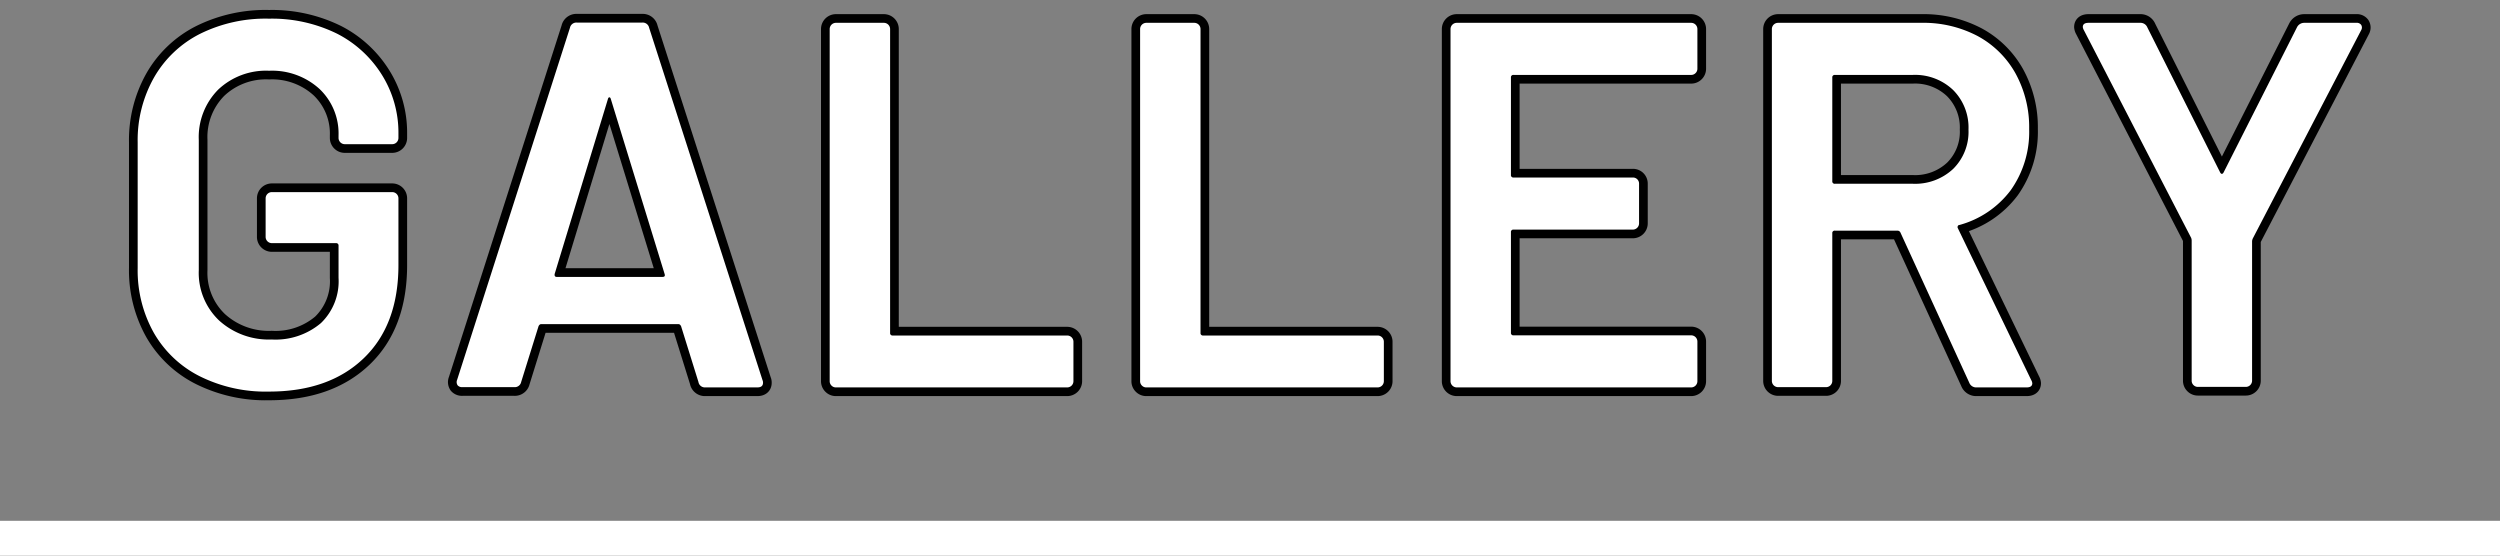 <svg xmlns="http://www.w3.org/2000/svg" viewBox="0 0 288 64"><rect x="0" y="0" width="288" height="64" fill="#808080" stroke="none"/><defs><style>.cls-1,.cls-4{fill:none;}.cls-1,.cls-2{stroke:#000;}.cls-1{stroke-width:2px;}.cls-2,.cls-3{fill:#fff;}</style></defs><g id="レイヤー_2" data-name="レイヤー 2"><g id="Contents"><path class="cls-1" d="M23,43.34a12.64,12.64,0,0,1-5.28-5,14.69,14.69,0,0,1-1.86-7.45V16.37A14.63,14.63,0,0,1,17.76,8.9a12.7,12.7,0,0,1,5.28-5A17,17,0,0,1,31,2.15a17,17,0,0,1,7.83,1.73A13.09,13.09,0,0,1,44,8.63,12.57,12.57,0,0,1,45.9,15.4v.48a.72.72,0,0,1-.72.73H39.72a.72.72,0,0,1-.72-.73v-.29a7.08,7.08,0,0,0-2.19-5.34A8.1,8.1,0,0,0,31,8.15a8,8,0,0,0-5.88,2.19,7.77,7.77,0,0,0-2.22,5.79v15a7.56,7.56,0,0,0,2.34,5.79,8.51,8.51,0,0,0,6.06,2.19,8.09,8.09,0,0,0,5.67-1.89A6.68,6.68,0,0,0,39,32V28.31a.27.27,0,0,0-.3-.3H31.32a.72.72,0,0,1-.72-.72V22.85a.72.72,0,0,1,.72-.72H45.18a.72.72,0,0,1,.72.72v7.68q0,6.9-4,10.74T31,45.11A17,17,0,0,1,23,43.34Z"/><path class="cls-1" d="M80.46,44l-2-6.42q-.12-.24-.3-.24H62.34q-.18,0-.3.24l-2,6.42a.75.75,0,0,1-.78.6h-6a.67.67,0,0,1-.54-.21.66.66,0,0,1-.06-.63l13-40.56a.75.75,0,0,1,.78-.6H74a.75.75,0,0,1,.78.6L87.84,43.79a.67.67,0,0,1,.06.3q0,.54-.66.54h-6A.75.75,0,0,1,80.46,44ZM64.14,31.9H76.32c.24,0,.32-.11.24-.35l-6.18-20.1q-.06-.24-.18-.24t-.18.24L63.9,31.55C63.86,31.79,63.94,31.9,64.14,31.9Z"/><path class="cls-1" d="M95.79,44.42a.7.7,0,0,1-.21-.52V3.35a.72.72,0,0,1,.72-.72h5.52a.72.72,0,0,1,.72.72v35a.27.27,0,0,0,.3.3h20.1a.72.72,0,0,1,.72.72V43.9a.72.72,0,0,1-.72.73H96.3A.69.69,0,0,1,95.79,44.42Z"/><path class="cls-1" d="M131.55,44.42a.7.7,0,0,1-.21-.52V3.35a.72.72,0,0,1,.72-.72h5.52a.72.72,0,0,1,.72.72v35a.27.27,0,0,0,.3.3h20.1a.72.72,0,0,1,.72.72V43.9a.72.72,0,0,1-.72.73H132.06A.69.69,0,0,1,131.55,44.42Z"/><path class="cls-1" d="M195.33,8.42a.69.69,0,0,1-.51.21H174.36a.27.27,0,0,0-.3.3V20.15a.27.27,0,0,0,.3.3H188.1a.7.7,0,0,1,.72.72v4.56a.72.72,0,0,1-.72.72H174.36a.27.27,0,0,0-.3.3V38.33a.27.27,0,0,0,.3.3h20.46a.72.72,0,0,1,.72.72V43.9a.72.72,0,0,1-.72.73h-27a.72.72,0,0,1-.72-.73V3.35a.72.72,0,0,1,.72-.72h27a.72.72,0,0,1,.72.72V7.9A.7.7,0,0,1,195.33,8.42Z"/><path class="cls-1" d="M226.86,44.09l-7.92-17.28a.38.38,0,0,0-.36-.24h-7.2a.27.27,0,0,0-.3.3v17a.72.72,0,0,1-.72.73h-5.52a.72.72,0,0,1-.72-.73V3.35a.72.72,0,0,1,.72-.72h16.5a13.37,13.37,0,0,1,6.48,1.52,10.93,10.93,0,0,1,4.38,4.33,12.87,12.87,0,0,1,1.56,6.39,11.61,11.61,0,0,1-2.13,7.05,11,11,0,0,1-5.91,4,.19.19,0,0,0-.18.12.26.26,0,0,0,0,.24L234,43.79a.92.92,0,0,1,.12.36q0,.48-.66.48H227.7A.85.85,0,0,1,226.86,44.09ZM211.08,8.93V20.87a.27.27,0,0,0,.3.3h9A6.41,6.41,0,0,0,225,19.46a6,6,0,0,0,1.77-4.53A6.11,6.11,0,0,0,225,10.37a6.35,6.35,0,0,0-4.65-1.74h-9A.27.27,0,0,0,211.08,8.93Z"/><path class="cls-1" d="M252.69,44.36a.69.69,0,0,1-.21-.51V27.77a.92.92,0,0,0-.06-.37L240.06,3.47a.92.92,0,0,1-.12-.36q0-.48.66-.48h5.94a.85.85,0,0,1,.84.54l8.4,16.73q.18.26.36,0L264.6,3.17a.93.93,0,0,1,.84-.54h6a.62.62,0,0,1,.57.24.59.59,0,0,1,0,.6L259.56,27.4a1,1,0,0,0-.12.37V43.85a.72.72,0,0,1-.72.72H253.2A.69.69,0,0,1,252.69,44.36Z"/><path class="cls-2" d="M23,43.34a12.64,12.64,0,0,1-5.28-5,14.69,14.69,0,0,1-1.86-7.45V16.37A14.63,14.63,0,0,1,17.76,8.9a12.7,12.7,0,0,1,5.28-5A17,17,0,0,1,31,2.15a17,17,0,0,1,7.83,1.73A13.09,13.09,0,0,1,44,8.63,12.57,12.57,0,0,1,45.9,15.4v.48a.72.72,0,0,1-.72.73H39.72a.72.72,0,0,1-.72-.73v-.29a7.08,7.08,0,0,0-2.19-5.34A8.1,8.1,0,0,0,31,8.15a8,8,0,0,0-5.88,2.19,7.77,7.77,0,0,0-2.22,5.79v15a7.56,7.56,0,0,0,2.34,5.79,8.51,8.51,0,0,0,6.06,2.19,8.09,8.09,0,0,0,5.67-1.89A6.68,6.68,0,0,0,39,32V28.31a.27.27,0,0,0-.3-.3H31.32a.72.72,0,0,1-.72-.72V22.85a.72.72,0,0,1,.72-.72H45.18a.72.72,0,0,1,.72.72v7.68q0,6.9-4,10.74T31,45.11A17,17,0,0,1,23,43.34Z"/><path class="cls-2" d="M80.46,44l-2-6.42q-.12-.24-.3-.24H62.34q-.18,0-.3.24l-2,6.42a.75.75,0,0,1-.78.6h-6a.67.67,0,0,1-.54-.21.66.66,0,0,1-.06-.63l13-40.56a.75.75,0,0,1,.78-.6H74a.75.75,0,0,1,.78.6L87.84,43.79a.67.67,0,0,1,.06.3q0,.54-.66.54h-6A.75.75,0,0,1,80.46,44ZM64.14,31.9H76.32c.24,0,.32-.11.24-.35l-6.18-20.1q-.06-.24-.18-.24t-.18.24L63.9,31.55C63.86,31.79,63.94,31.9,64.14,31.9Z"/><path class="cls-2" d="M95.79,44.42a.7.7,0,0,1-.21-.52V3.35a.72.72,0,0,1,.72-.72h5.52a.72.72,0,0,1,.72.72v35a.27.27,0,0,0,.3.3h20.1a.72.72,0,0,1,.72.72V43.9a.72.72,0,0,1-.72.73H96.3A.69.69,0,0,1,95.79,44.42Z"/><path class="cls-2" d="M131.55,44.42a.7.7,0,0,1-.21-.52V3.35a.72.72,0,0,1,.72-.72h5.52a.72.72,0,0,1,.72.72v35a.27.27,0,0,0,.3.3h20.1a.72.72,0,0,1,.72.72V43.9a.72.72,0,0,1-.72.73H132.06A.69.69,0,0,1,131.55,44.42Z"/><path class="cls-2" d="M195.33,8.42a.69.69,0,0,1-.51.21H174.36a.27.27,0,0,0-.3.3V20.15a.27.27,0,0,0,.3.3H188.1a.7.7,0,0,1,.72.72v4.56a.72.72,0,0,1-.72.72H174.36a.27.27,0,0,0-.3.3V38.33a.27.27,0,0,0,.3.3h20.46a.72.72,0,0,1,.72.72V43.9a.72.72,0,0,1-.72.73h-27a.72.72,0,0,1-.72-.73V3.35a.72.72,0,0,1,.72-.72h27a.72.72,0,0,1,.72.72V7.9A.7.7,0,0,1,195.33,8.42Z"/><path class="cls-2" d="M226.86,44.09l-7.92-17.28a.38.38,0,0,0-.36-.24h-7.2a.27.27,0,0,0-.3.3v17a.72.72,0,0,1-.72.73h-5.52a.72.72,0,0,1-.72-.73V3.35a.72.72,0,0,1,.72-.72h16.5a13.37,13.37,0,0,1,6.48,1.52,10.93,10.93,0,0,1,4.38,4.33,12.87,12.87,0,0,1,1.56,6.39,11.61,11.61,0,0,1-2.13,7.05,11,11,0,0,1-5.91,4,.19.19,0,0,0-.18.12.26.26,0,0,0,0,.24L234,43.79a.92.92,0,0,1,.12.36q0,.48-.66.48H227.7A.85.85,0,0,1,226.86,44.09ZM211.08,8.93V20.87a.27.27,0,0,0,.3.3h9A6.41,6.41,0,0,0,225,19.46a6,6,0,0,0,1.77-4.53A6.11,6.11,0,0,0,225,10.37a6.35,6.35,0,0,0-4.65-1.74h-9A.27.27,0,0,0,211.08,8.93Z"/><path class="cls-2" d="M252.69,44.36a.69.69,0,0,1-.21-.51V27.77a.92.92,0,0,0-.06-.37L240.06,3.47a.92.92,0,0,1-.12-.36q0-.48.66-.48h5.94a.85.85,0,0,1,.84.54l8.4,16.73q.18.26.36,0L264.6,3.17a.93.93,0,0,1,.84-.54h6a.62.62,0,0,1,.57.24.59.59,0,0,1,0,.6L259.56,27.4a1,1,0,0,0-.12.37V43.85a.72.72,0,0,1-.72.72H253.2A.69.69,0,0,1,252.69,44.36Z"/><path class="cls-3" d="M23,43.34a12.64,12.64,0,0,1-5.28-5,14.69,14.69,0,0,1-1.86-7.45V16.37A14.63,14.63,0,0,1,17.76,8.9a12.7,12.7,0,0,1,5.28-5A17,17,0,0,1,31,2.15a17,17,0,0,1,7.83,1.73A13.09,13.09,0,0,1,44,8.63,12.57,12.57,0,0,1,45.9,15.4v.48a.72.72,0,0,1-.72.73H39.72a.72.72,0,0,1-.72-.73v-.29a7.08,7.08,0,0,0-2.19-5.34A8.1,8.1,0,0,0,31,8.15a8,8,0,0,0-5.88,2.19,7.77,7.77,0,0,0-2.22,5.79v15a7.56,7.56,0,0,0,2.34,5.79,8.51,8.51,0,0,0,6.06,2.19,8.09,8.09,0,0,0,5.67-1.89A6.68,6.68,0,0,0,39,32V28.31a.27.27,0,0,0-.3-.3H31.32a.72.72,0,0,1-.72-.72V22.85a.72.72,0,0,1,.72-.72H45.18a.72.72,0,0,1,.72.72v7.68q0,6.9-4,10.74T31,45.11A17,17,0,0,1,23,43.34Z"/><path class="cls-3" d="M80.46,44l-2-6.42q-.12-.24-.3-.24H62.34q-.18,0-.3.24l-2,6.42a.75.75,0,0,1-.78.6h-6a.67.67,0,0,1-.54-.21.66.66,0,0,1-.06-.63l13-40.56a.75.75,0,0,1,.78-.6H74a.75.75,0,0,1,.78.6L87.84,43.79a.67.67,0,0,1,.06.3q0,.54-.66.54h-6A.75.75,0,0,1,80.46,44ZM64.14,31.9H76.32c.24,0,.32-.11.24-.35l-6.18-20.1q-.06-.24-.18-.24t-.18.24L63.9,31.55C63.86,31.79,63.94,31.9,64.14,31.9Z"/><path class="cls-3" d="M95.79,44.42a.7.7,0,0,1-.21-.52V3.35a.72.72,0,0,1,.72-.72h5.52a.72.72,0,0,1,.72.72v35a.27.27,0,0,0,.3.3h20.1a.72.72,0,0,1,.72.72V43.9a.72.72,0,0,1-.72.73H96.3A.69.69,0,0,1,95.79,44.42Z"/><path class="cls-3" d="M131.55,44.42a.7.7,0,0,1-.21-.52V3.35a.72.72,0,0,1,.72-.72h5.52a.72.72,0,0,1,.72.72v35a.27.27,0,0,0,.3.3h20.1a.72.72,0,0,1,.72.72V43.9a.72.72,0,0,1-.72.73H132.06A.69.69,0,0,1,131.55,44.42Z"/><path class="cls-3" d="M195.33,8.42a.69.69,0,0,1-.51.21H174.36a.27.27,0,0,0-.3.3V20.15a.27.27,0,0,0,.3.3H188.1a.7.7,0,0,1,.72.72v4.56a.72.72,0,0,1-.72.72H174.36a.27.27,0,0,0-.3.3V38.33a.27.27,0,0,0,.3.3h20.46a.72.72,0,0,1,.72.72V43.9a.72.72,0,0,1-.72.73h-27a.72.72,0,0,1-.72-.73V3.35a.72.72,0,0,1,.72-.72h27a.72.72,0,0,1,.72.72V7.9A.7.7,0,0,1,195.33,8.42Z"/><path class="cls-3" d="M226.86,44.09l-7.92-17.28a.38.38,0,0,0-.36-.24h-7.2a.27.27,0,0,0-.3.3v17a.72.72,0,0,1-.72.73h-5.52a.72.72,0,0,1-.72-.73V3.35a.72.72,0,0,1,.72-.72h16.5a13.37,13.37,0,0,1,6.48,1.52,10.93,10.93,0,0,1,4.38,4.33,12.87,12.87,0,0,1,1.56,6.39,11.61,11.61,0,0,1-2.13,7.05,11,11,0,0,1-5.91,4,.19.19,0,0,0-.18.12.26.26,0,0,0,0,.24L234,43.79a.92.92,0,0,1,.12.36q0,.48-.66.48H227.7A.85.85,0,0,1,226.86,44.09ZM211.08,8.93V20.87a.27.27,0,0,0,.3.3h9A6.41,6.41,0,0,0,225,19.46a6,6,0,0,0,1.77-4.53A6.11,6.11,0,0,0,225,10.37a6.35,6.35,0,0,0-4.65-1.74h-9A.27.27,0,0,0,211.08,8.93Z"/><path class="cls-3" d="M252.69,44.36a.69.69,0,0,1-.21-.51V27.77a.92.92,0,0,0-.06-.37L240.06,3.47a.92.92,0,0,1-.12-.36q0-.48.66-.48h5.94a.85.85,0,0,1,.84.54l8.4,16.73q.18.26.36,0L264.6,3.17a.93.93,0,0,1,.84-.54h6a.62.62,0,0,1,.57.24.59.59,0,0,1,0,.6L259.56,27.4a1,1,0,0,0-.12.37V43.85a.72.72,0,0,1-.72.72H253.2A.69.69,0,0,1,252.69,44.36Z"/><rect class="cls-3" y="60" width="288" height="4"/><rect class="cls-4" width="288" height="64"/></g></g></svg>